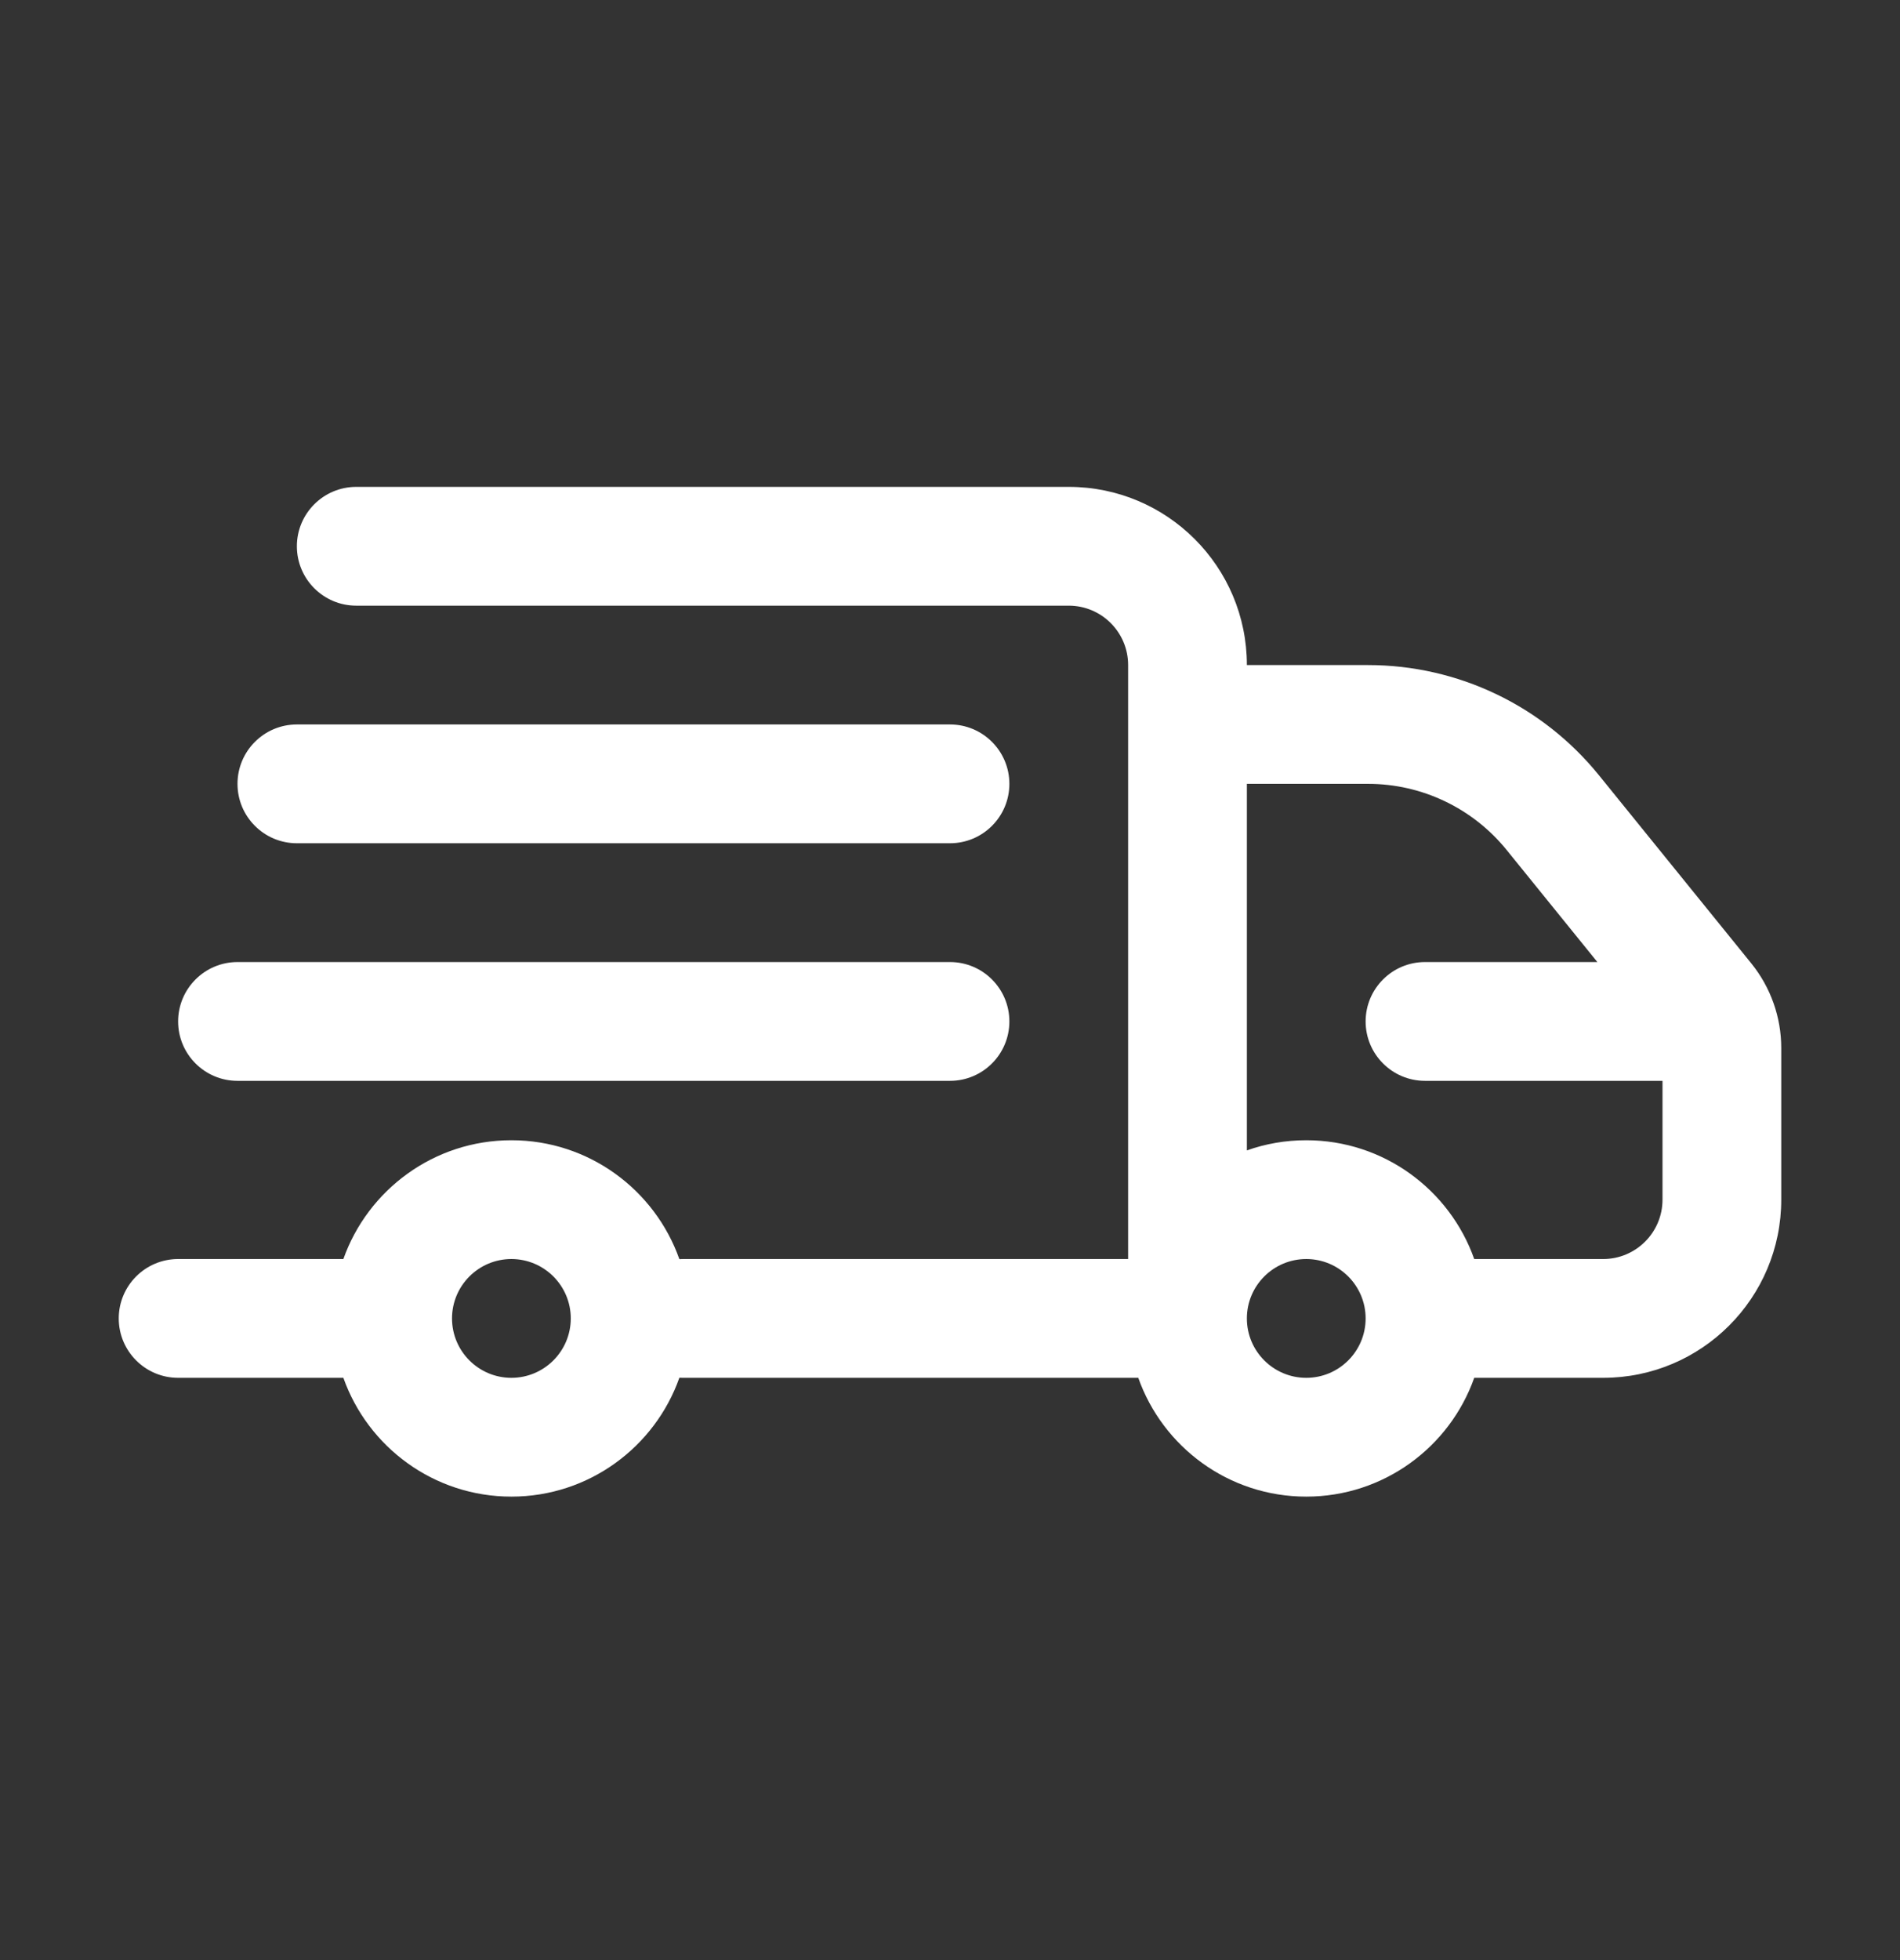 <svg xmlns="http://www.w3.org/2000/svg" fill-rule="evenodd" stroke-linejoin="round" stroke-miterlimit="2" clip-rule="evenodd" viewBox="0 0 32 33" id="Delivery"><rect x="0" y="0" width="32" height="33" fill="#333333" stroke="none"/><g transform="translate(0 .197)" fill="#ffffff" class="color000000 svgShape"><rect width="32" height="32" fill="none"/><path d="M89,329.197L89,319.197C89,318.645 88.552,318.197 88,318.197C84.131,318.197 76,318.197 76,318.197C75.448,318.197 75,317.749 75,317.197C75,316.645 75.448,316.197 76,316.197C76,316.197 84.131,316.197 88,316.197C89.657,316.197 91,317.54 91,319.197L93.042,319.197C94.551,319.197 95.978,319.878 96.928,321.05C97.821,322.153 98.972,323.574 99.496,324.22C99.822,324.623 100,325.126 100,325.644C100,326.22 100,327.258 100,328.197C100,329.854 98.657,331.197 97,331.197L94.829,331.197C94.417,332.362 93.305,333.197 92,333.197C90.695,333.197 89.583,332.362 89.171,331.197L81.5,331.197C81.481,331.197 81.461,331.197 81.442,331.196C81.03,332.361 79.918,333.197 78.613,333.197C77.307,333.197 76.196,332.362 75.783,331.197L73,331.197C72.448,331.197 72,330.749 72,330.197C72,329.645 72.448,329.197 73,329.197L75.783,329.197C76.196,328.032 77.307,327.197 78.613,327.197C79.918,327.197 81.03,328.033 81.442,329.199C81.461,329.198 81.481,329.197 81.5,329.197L89,329.197ZM78.613,329.197C79.164,329.197 79.613,329.645 79.613,330.197C79.613,330.749 79.164,331.197 78.613,331.197C78.061,331.197 77.613,330.749 77.613,330.197C77.613,329.645 78.061,329.197 78.613,329.197ZM91,330.197C91,330.749 91.448,331.197 92,331.197C92.552,331.197 93,330.749 93,330.197C93,329.645 92.552,329.197 92,329.197C91.448,329.197 91,329.645 91,330.197ZM91,321.197L91,327.368C91.313,327.257 91.649,327.197 92,327.197C93.305,327.197 94.417,328.032 94.829,329.197L97,329.197C97.552,329.197 98,328.749 98,328.197L98,326.197L94,326.197C93.448,326.197 93,325.749 93,325.197C93,324.645 93.448,324.197 94,324.197L96.903,324.197L95.374,322.309C94.804,321.606 93.947,321.197 93.042,321.197L91,321.197ZM86,324.197L74,324.197C73.448,324.197 73,324.645 73,325.197C73,325.749 73.448,326.197 74,326.197L86,326.197C86.552,326.197 87,325.749 87,325.197C87,324.645 86.552,324.197 86,324.197ZM86,320.197L75,320.197C74.448,320.197 74,320.645 74,321.197C74,321.749 74.448,322.197 75,322.197L86,322.197C86.552,322.197 87,321.749 87,321.197C87,320.645 86.552,320.197 86,320.197Z" transform="translate(-70 -308.197)" fill="#ffffff" class="color000000 svgShape"/></g></svg>